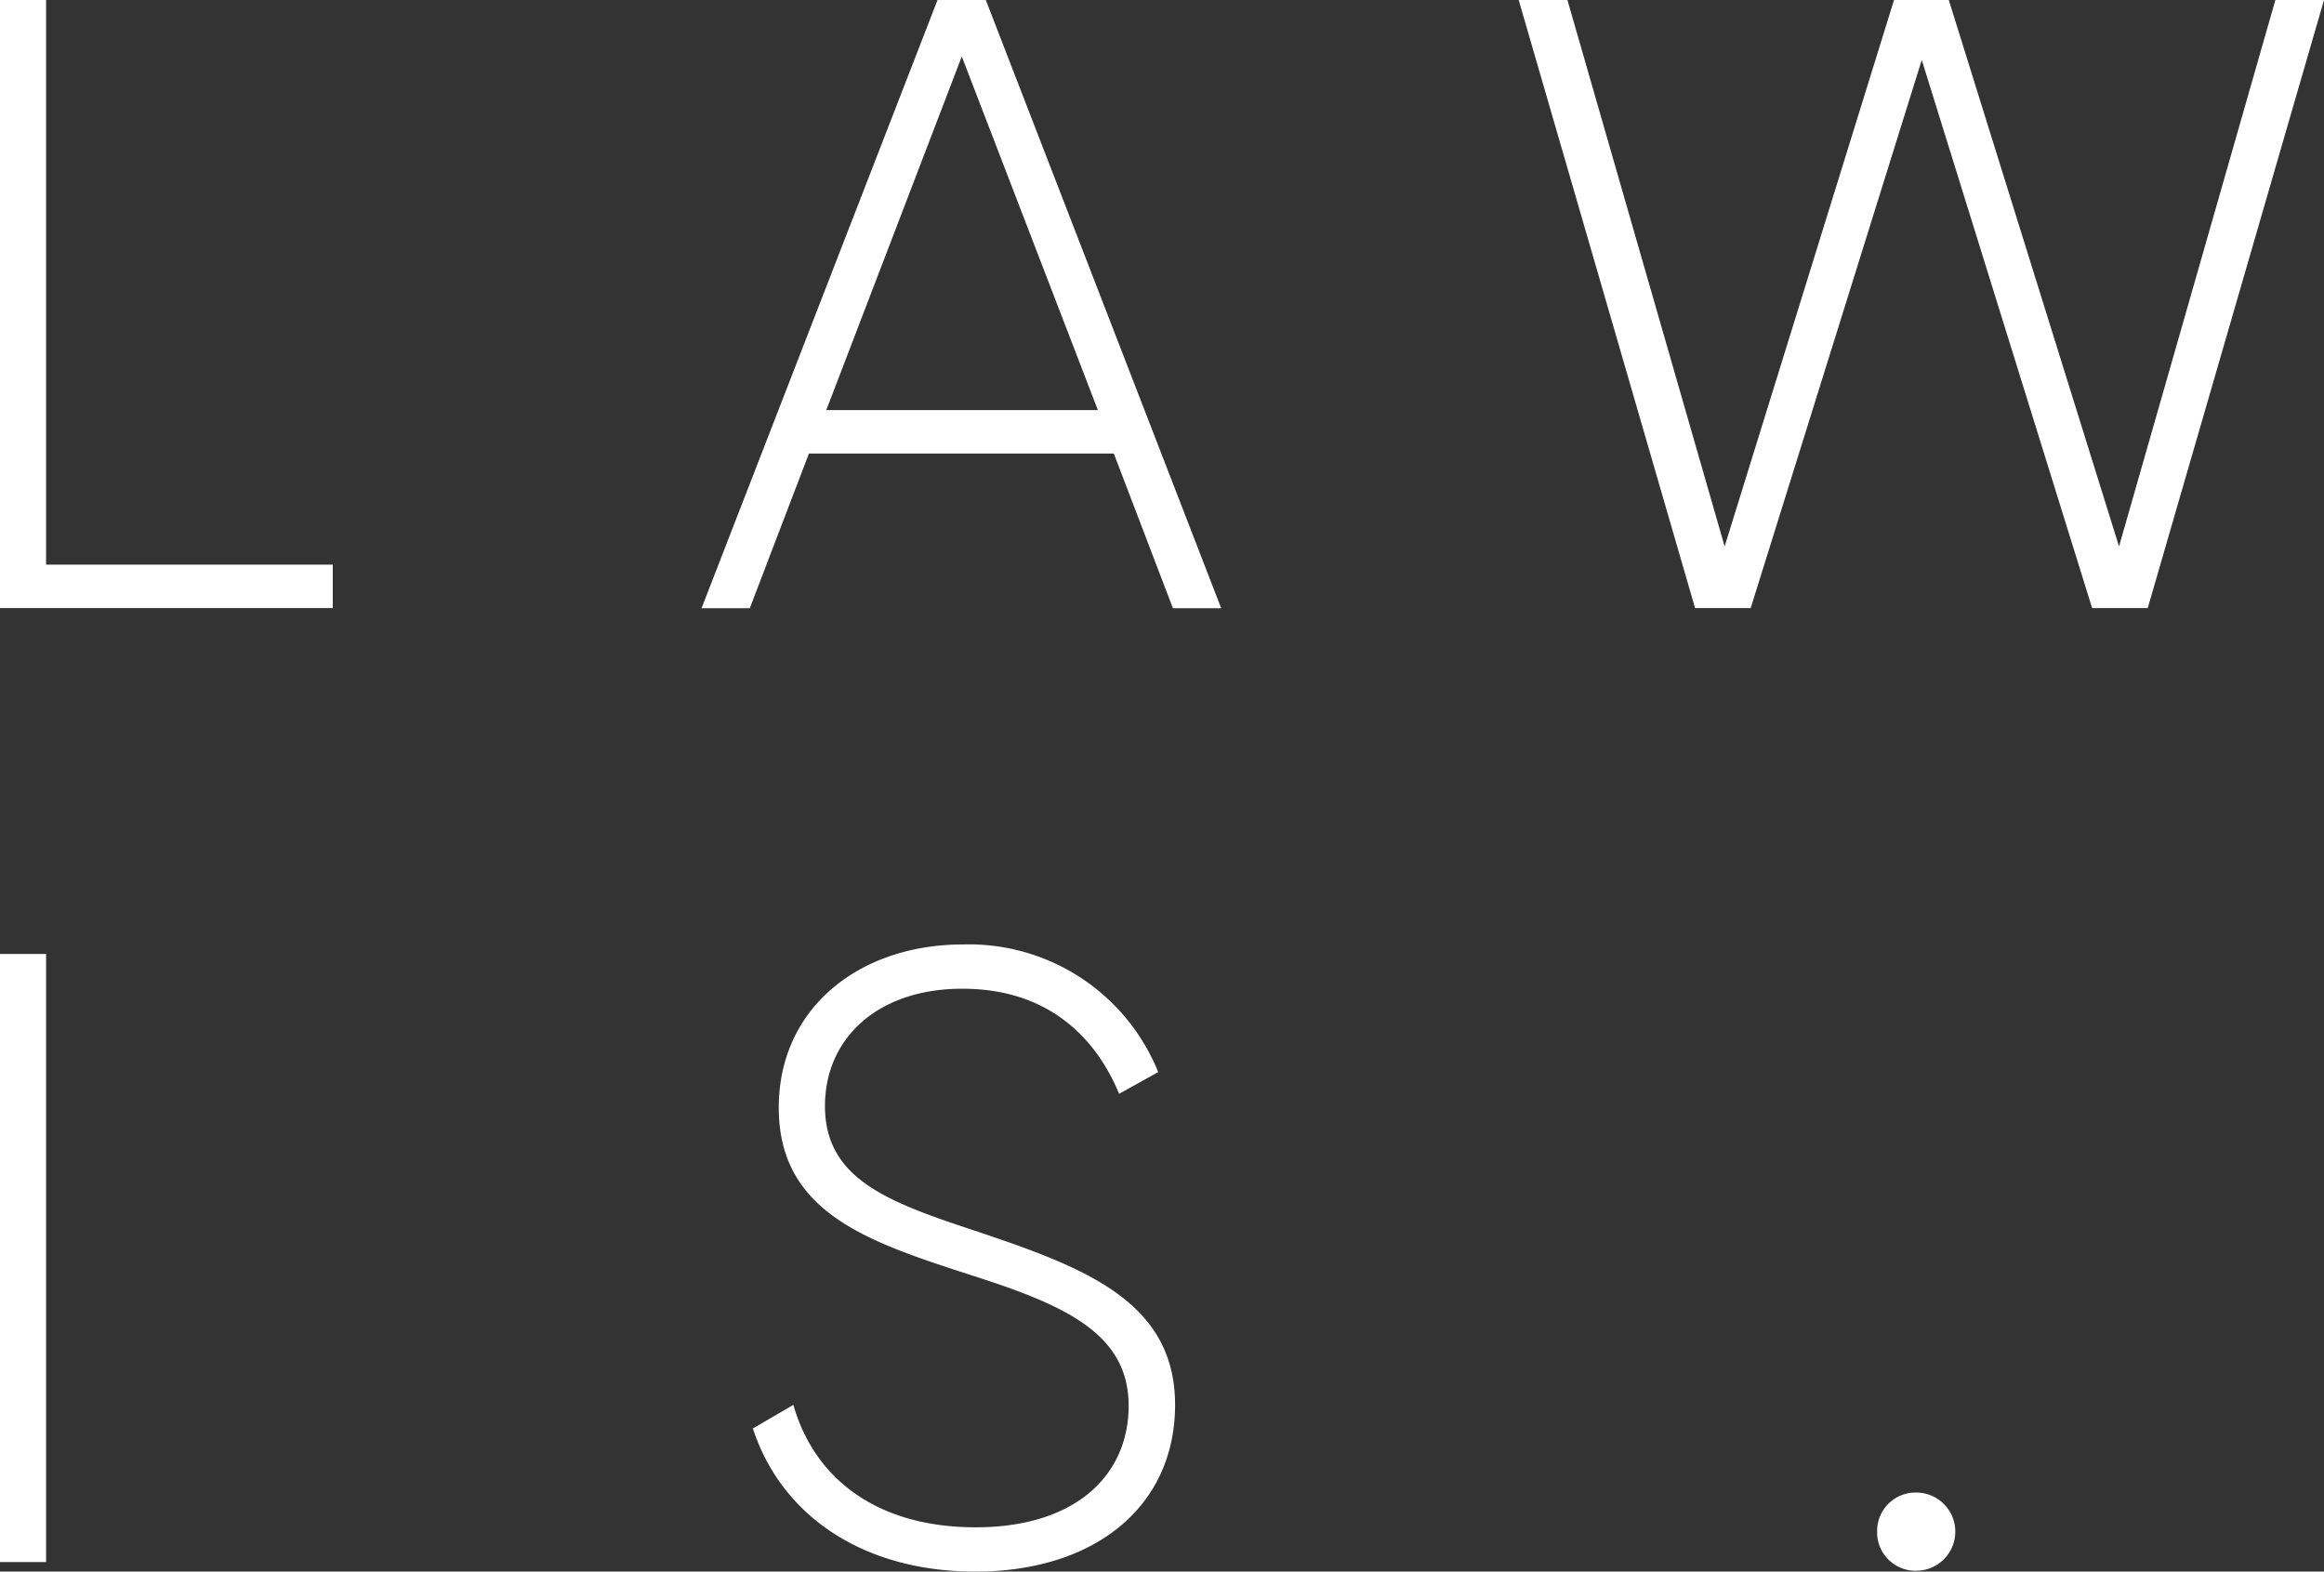 <?xml version="1.0" encoding="UTF-8"?> <svg xmlns="http://www.w3.org/2000/svg" xmlns:xlink="http://www.w3.org/1999/xlink" id="Слой_1" data-name="Слой 1" viewBox="0 0 192.63 130.26"><rect x="0" y="0" width="192.63" height="130.26" fill="#333333" stroke="none"/> <defs> <style>.cls-1{fill:none;}.cls-2{fill:#fff;}.cls-3{clip-path:url(#clip-path);}</style> <clipPath id="clip-path" transform="translate(-10 -15.84)"> <rect class="cls-1" x="-200" y="-332.89" width="595.28" height="841.89"></rect> </clipPath> </defs> <title>LOGO-LW</title> <polygon class="cls-2" points="27.58 46.8 27.58 50.4 0 50.4 0 0 3.82 0 3.82 46.8 27.58 46.8"></polygon> <rect class="cls-2" y="79.07" width="3.82" height="50.4"></rect> <g class="cls-3"> <path class="cls-2" d="M72.44,134.22l3.32-1.94c1.72,6.05,6.84,10.15,15.12,10.15s12.67-4.32,12.67-10.08c0-6-5.33-8.35-13-10.8-8.43-2.74-16-5.11-16-13.9,0-8.28,6.7-13.53,15.27-13.53A16.92,16.92,0,0,1,106,104.7l-3.24,1.8c-1.88-4.54-5.76-8.71-13-8.71-7,0-11.38,4.1-11.38,9.72,0,6,5.11,7.92,12.31,10.3,8.93,3,16.71,5.76,16.71,14.47,0,8.35-6.56,13.82-16.56,13.82-9.44,0-16.13-4.75-18.44-11.88" transform="translate(-10 -15.84)"></path> <path class="cls-2" d="M165.59,142.79a3.18,3.18,0,0,1,3.24-3.24,3.24,3.24,0,0,1,0,6.48,3.18,3.18,0,0,1-3.24-3.24" transform="translate(-10 -15.84)"></path> <path class="cls-2" d="M102.32,53.43H77.05l-4.9,12.82h-4L87.71,15.84h4l19.51,50.41h-4ZM101,49.83,89.72,20.52,78.49,49.83Z" transform="translate(-10 -15.84)"></path> <polygon class="cls-2" points="125.88 0 129.92 0 142.95 45.29 156.99 0 161.53 0 175.64 45.29 188.6 0 192.63 0 178.02 50.4 173.41 50.4 159.29 4.97 145.11 50.4 140.5 50.4 125.88 0"></polygon> </g> </svg> 